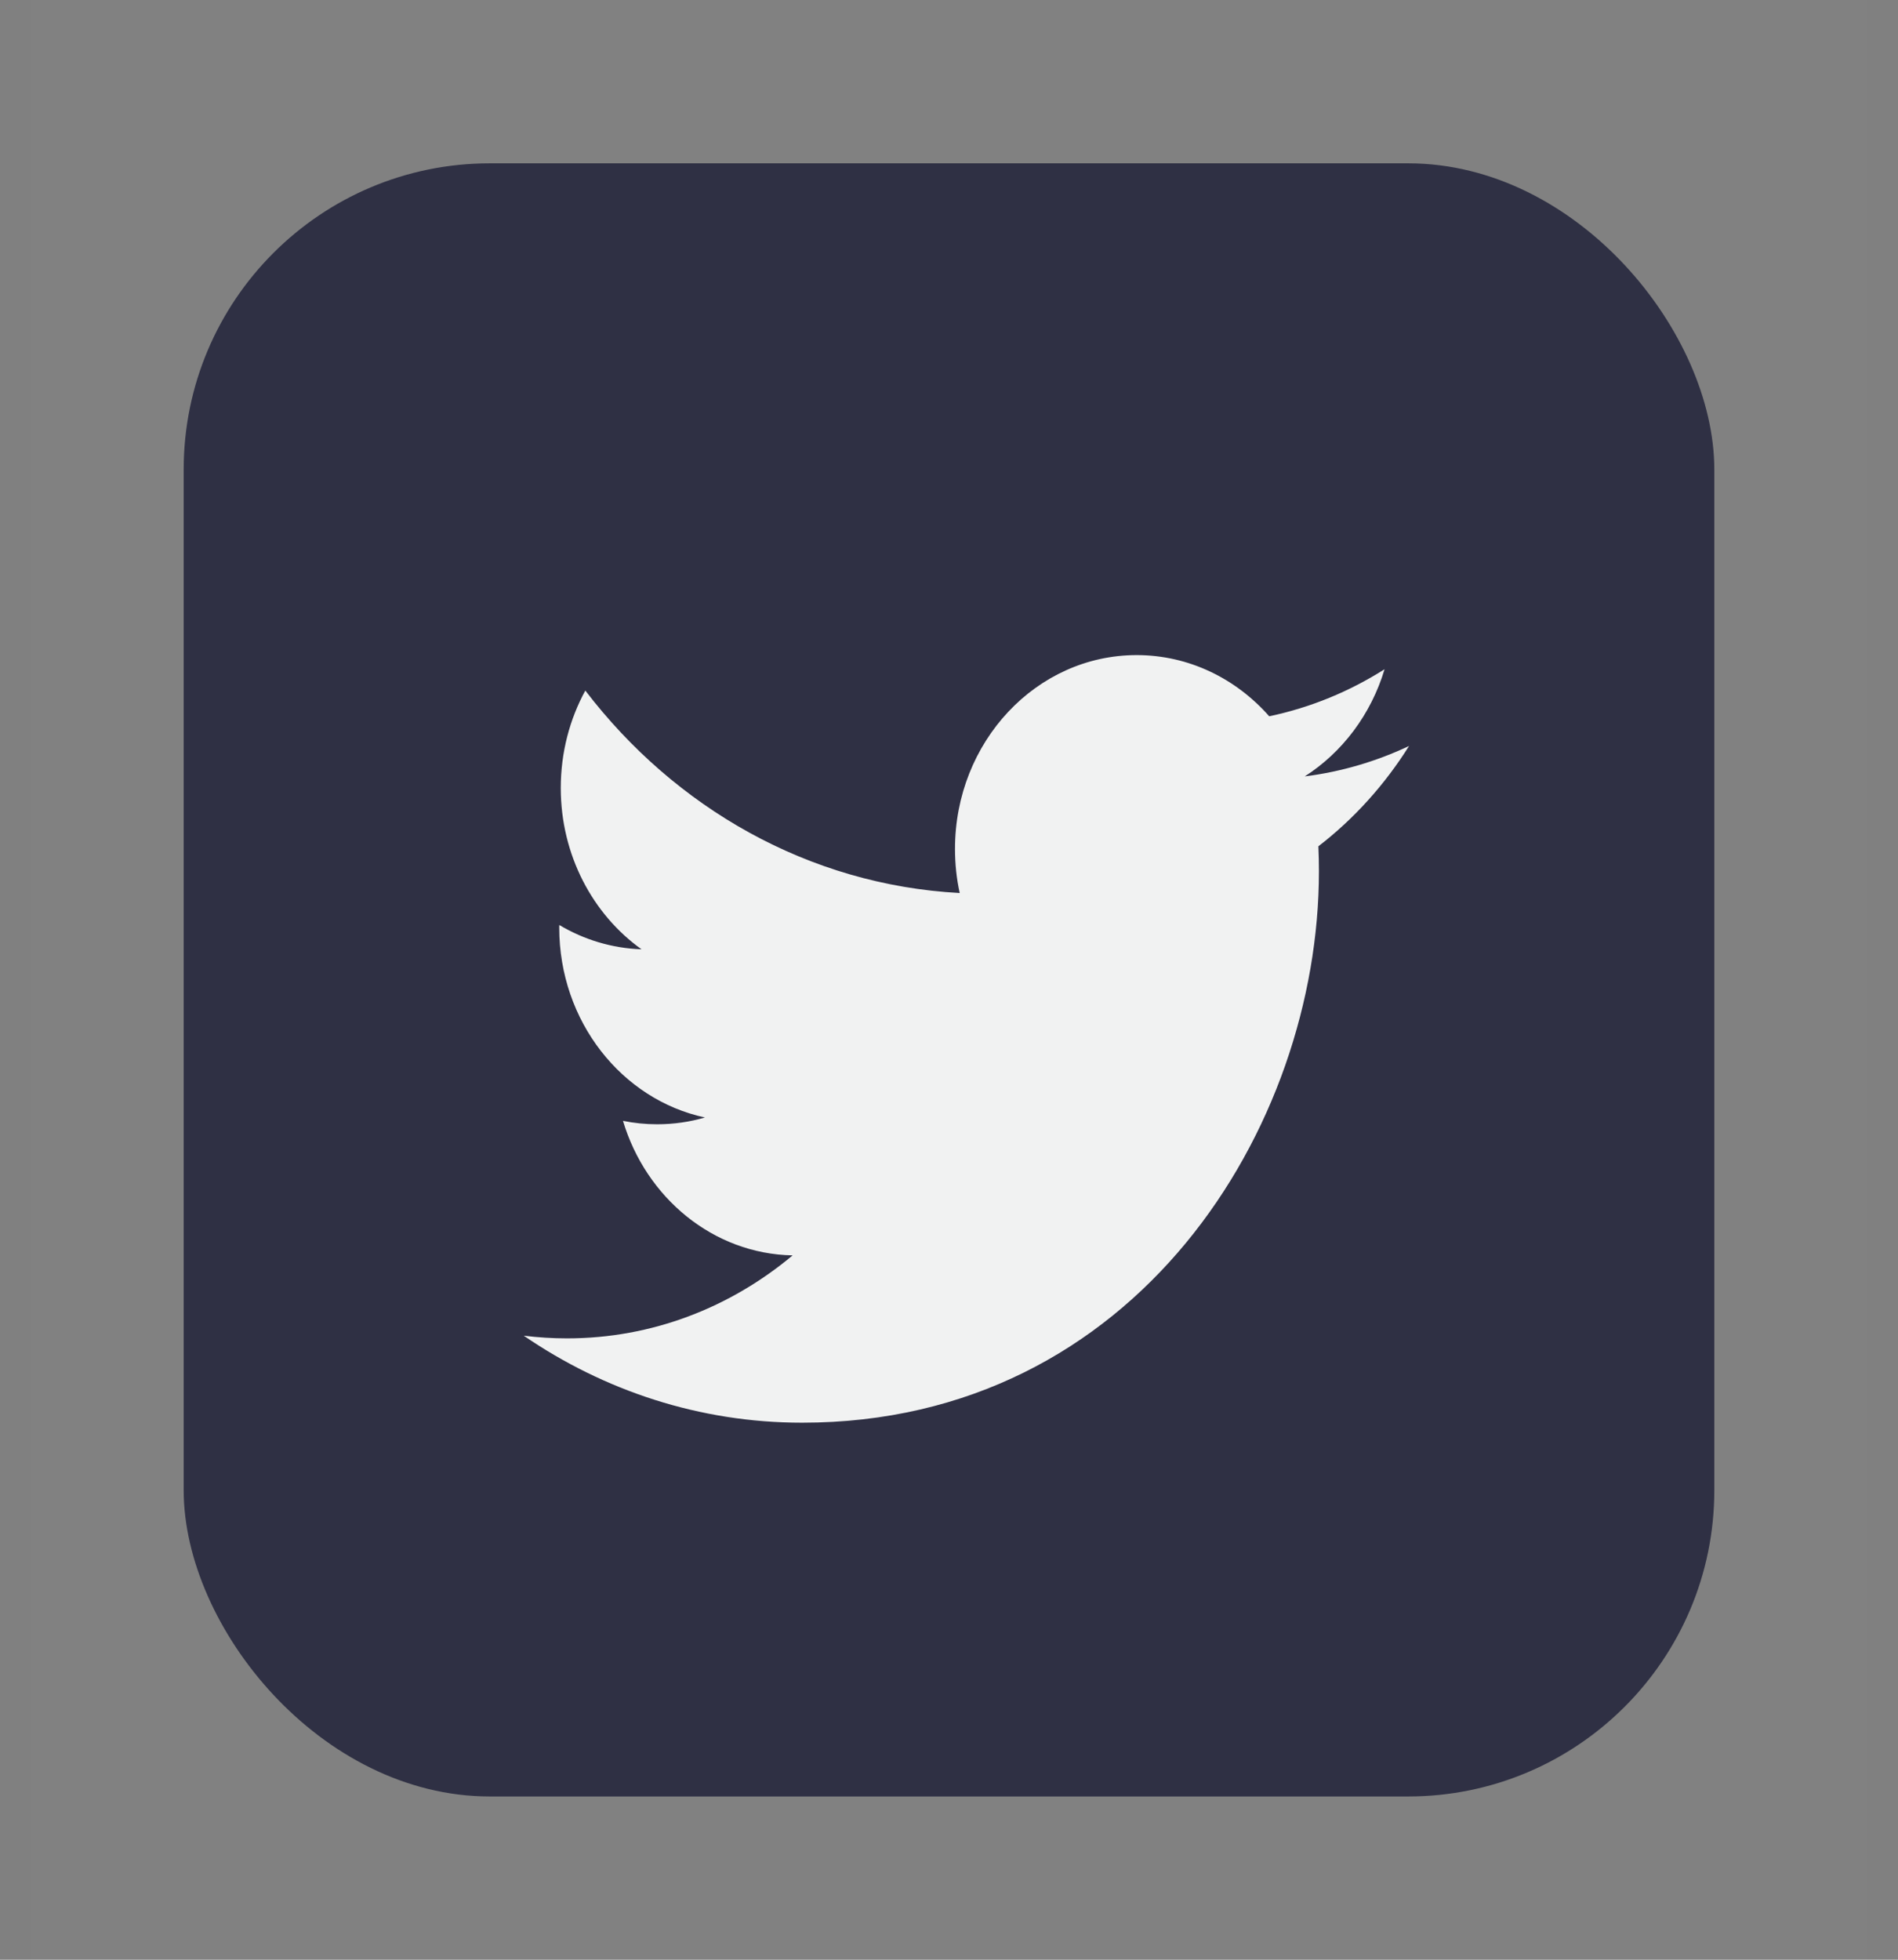 <svg width="31" height="32" viewBox="0 0 31 32" fill="none" xmlns="http://www.w3.org/2000/svg">
<rect x="0" y="0" width="31" height="32" fill="#808080" stroke="none"/>
<rect opacity="0.01" x="0.5" width="30" height="32" fill="#D8D8D8"/>
<rect x="3" y="2.667" width="25" height="26.667" rx="5" fill="#2F3044"/>
<path d="M23.014 12.181C22.482 12.432 21.91 12.602 21.31 12.678C21.922 12.287 22.392 11.668 22.614 10.928C22.041 11.291 21.406 11.554 20.73 11.696C20.189 11.081 19.418 10.697 18.565 10.697C16.927 10.697 15.598 12.114 15.598 13.861C15.598 14.109 15.624 14.351 15.675 14.582C13.21 14.45 11.024 13.191 9.56 11.276C9.305 11.743 9.159 12.287 9.159 12.867C9.159 13.964 9.683 14.933 10.478 15.501C9.992 15.484 9.534 15.342 9.135 15.104C9.134 15.118 9.134 15.131 9.134 15.145C9.134 16.678 10.158 17.957 11.514 18.247C11.266 18.32 11.003 18.358 10.733 18.358C10.541 18.358 10.356 18.339 10.175 18.302C10.552 19.559 11.648 20.474 12.946 20.499C11.931 21.348 10.652 21.854 9.261 21.854C9.022 21.854 8.786 21.839 8.554 21.81C9.866 22.708 11.426 23.231 13.101 23.231C18.558 23.231 21.542 18.41 21.542 14.228C21.542 14.091 21.539 13.954 21.533 13.819C22.113 13.373 22.616 12.815 23.014 12.181V12.181Z" fill="#F1F2F2"/>
</svg>
